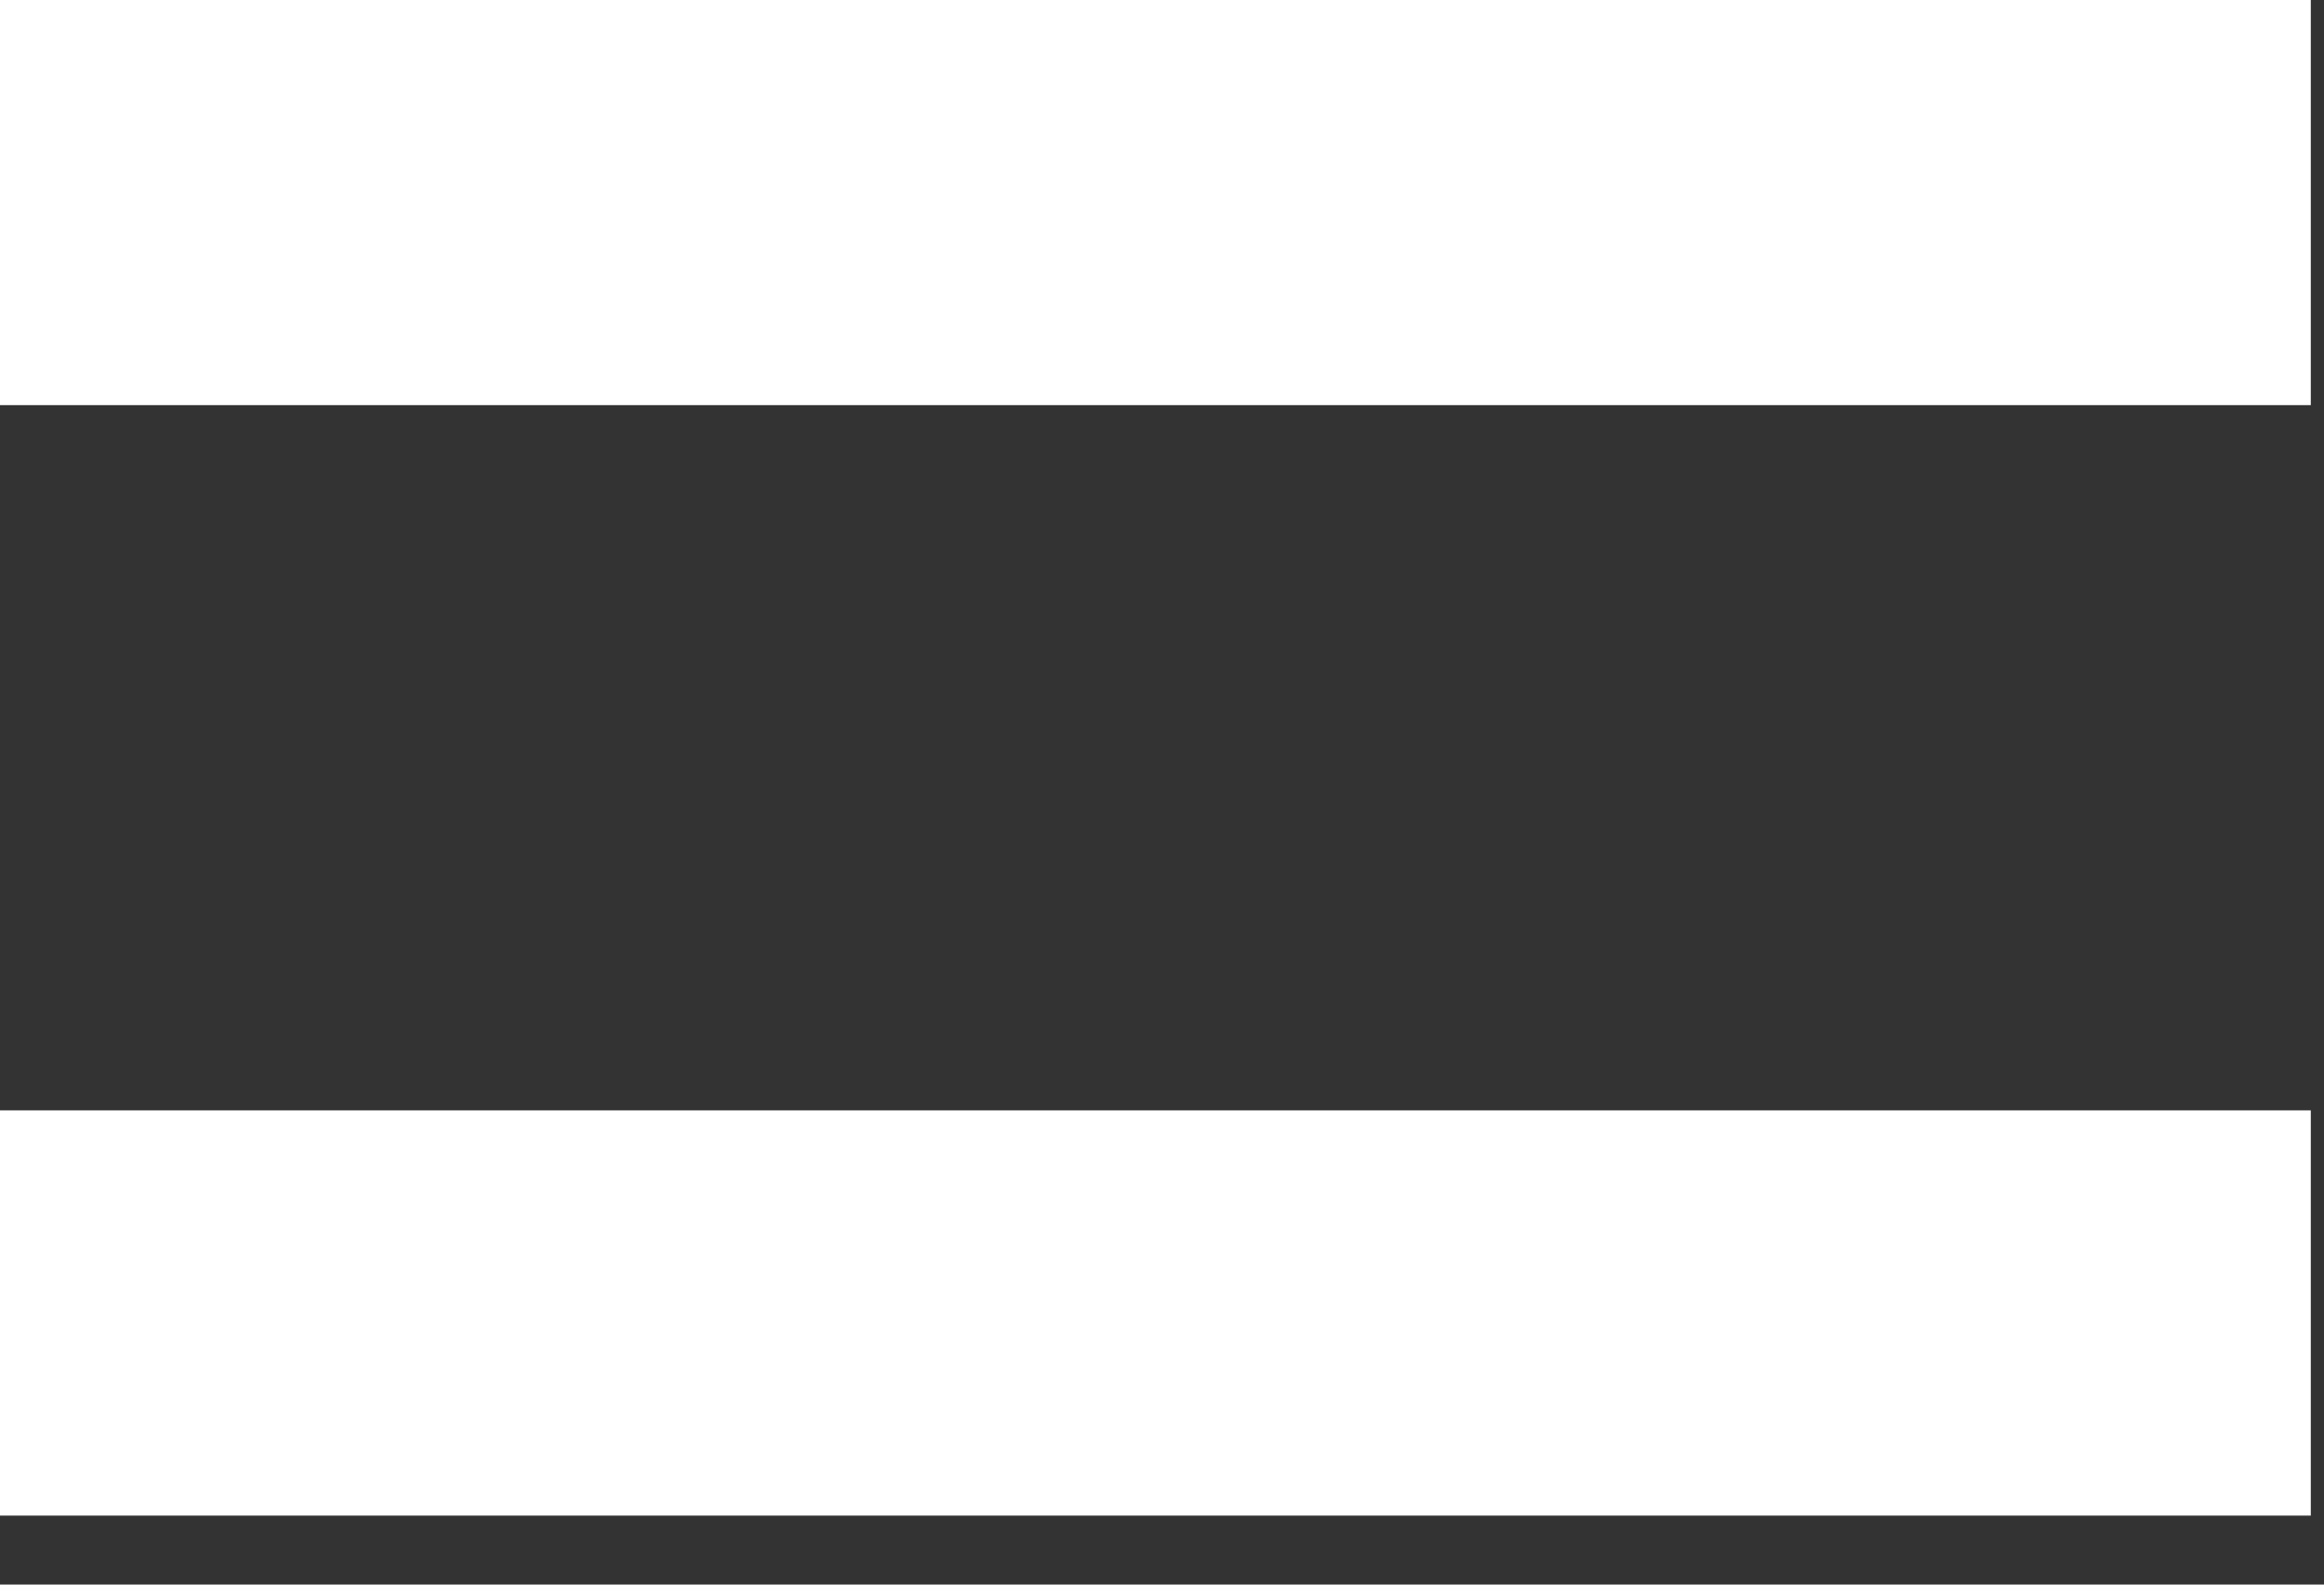 <?xml version="1.0" encoding="UTF-8"?> <svg xmlns="http://www.w3.org/2000/svg" width="22" height="15" viewBox="0 0 22 15" fill="none"><rect x="0" y="0" width="22" height="15" fill="#333333" stroke="none"/><path d="M0 3.835V0H21.875V3.835H0ZM0 14.347V10.511H21.875V14.347H0Z" fill="white"></path></svg> 